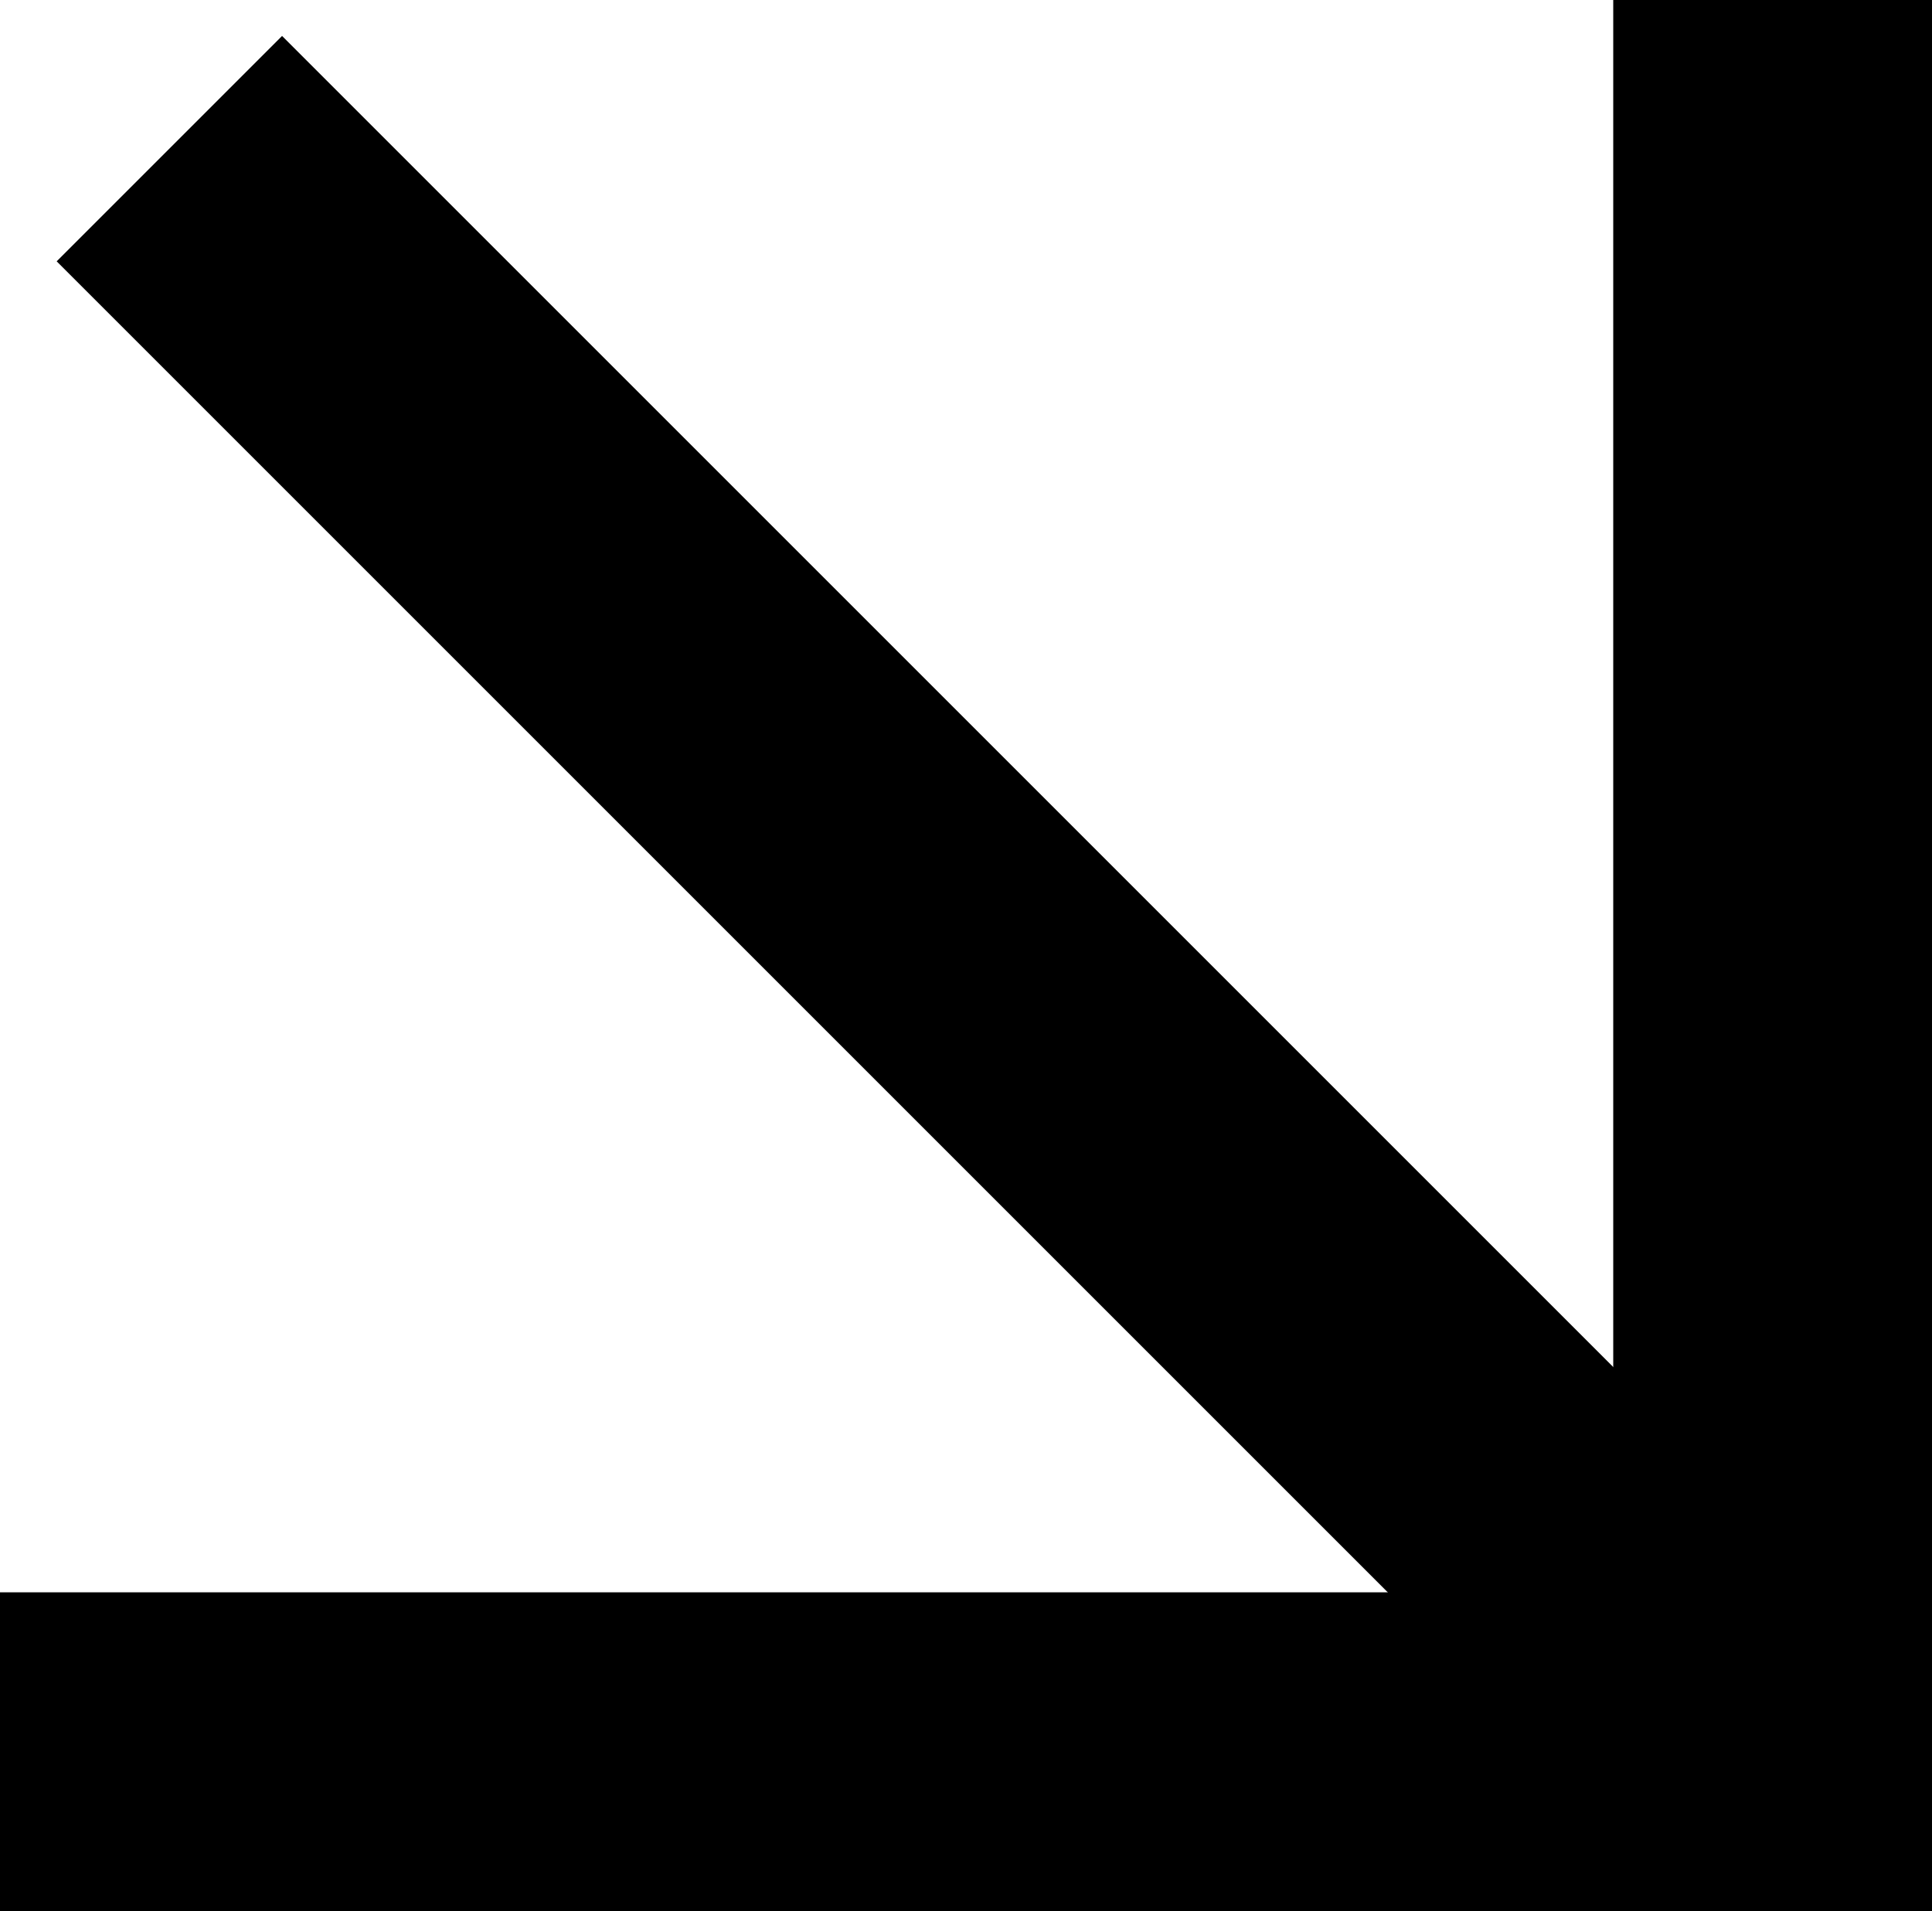 <svg xmlns="http://www.w3.org/2000/svg" width="18.183" height="17.987" viewBox="0 0 18.183 17.987">
  <g id="Arrow" transform="translate(16.683) rotate(90)">
    <path id="Path_161" data-name="Path 161" d="M16.487,16.683V0H0" fill="none" stroke="#000" stroke-miterlimit="10" stroke-width="3"/>
    <line id="Line_20" data-name="Line 20" x1="15.089" y2="15.089" transform="translate(1.399)" fill="none" stroke="#000" stroke-miterlimit="10" stroke-width="3"/>
  </g>
</svg>

